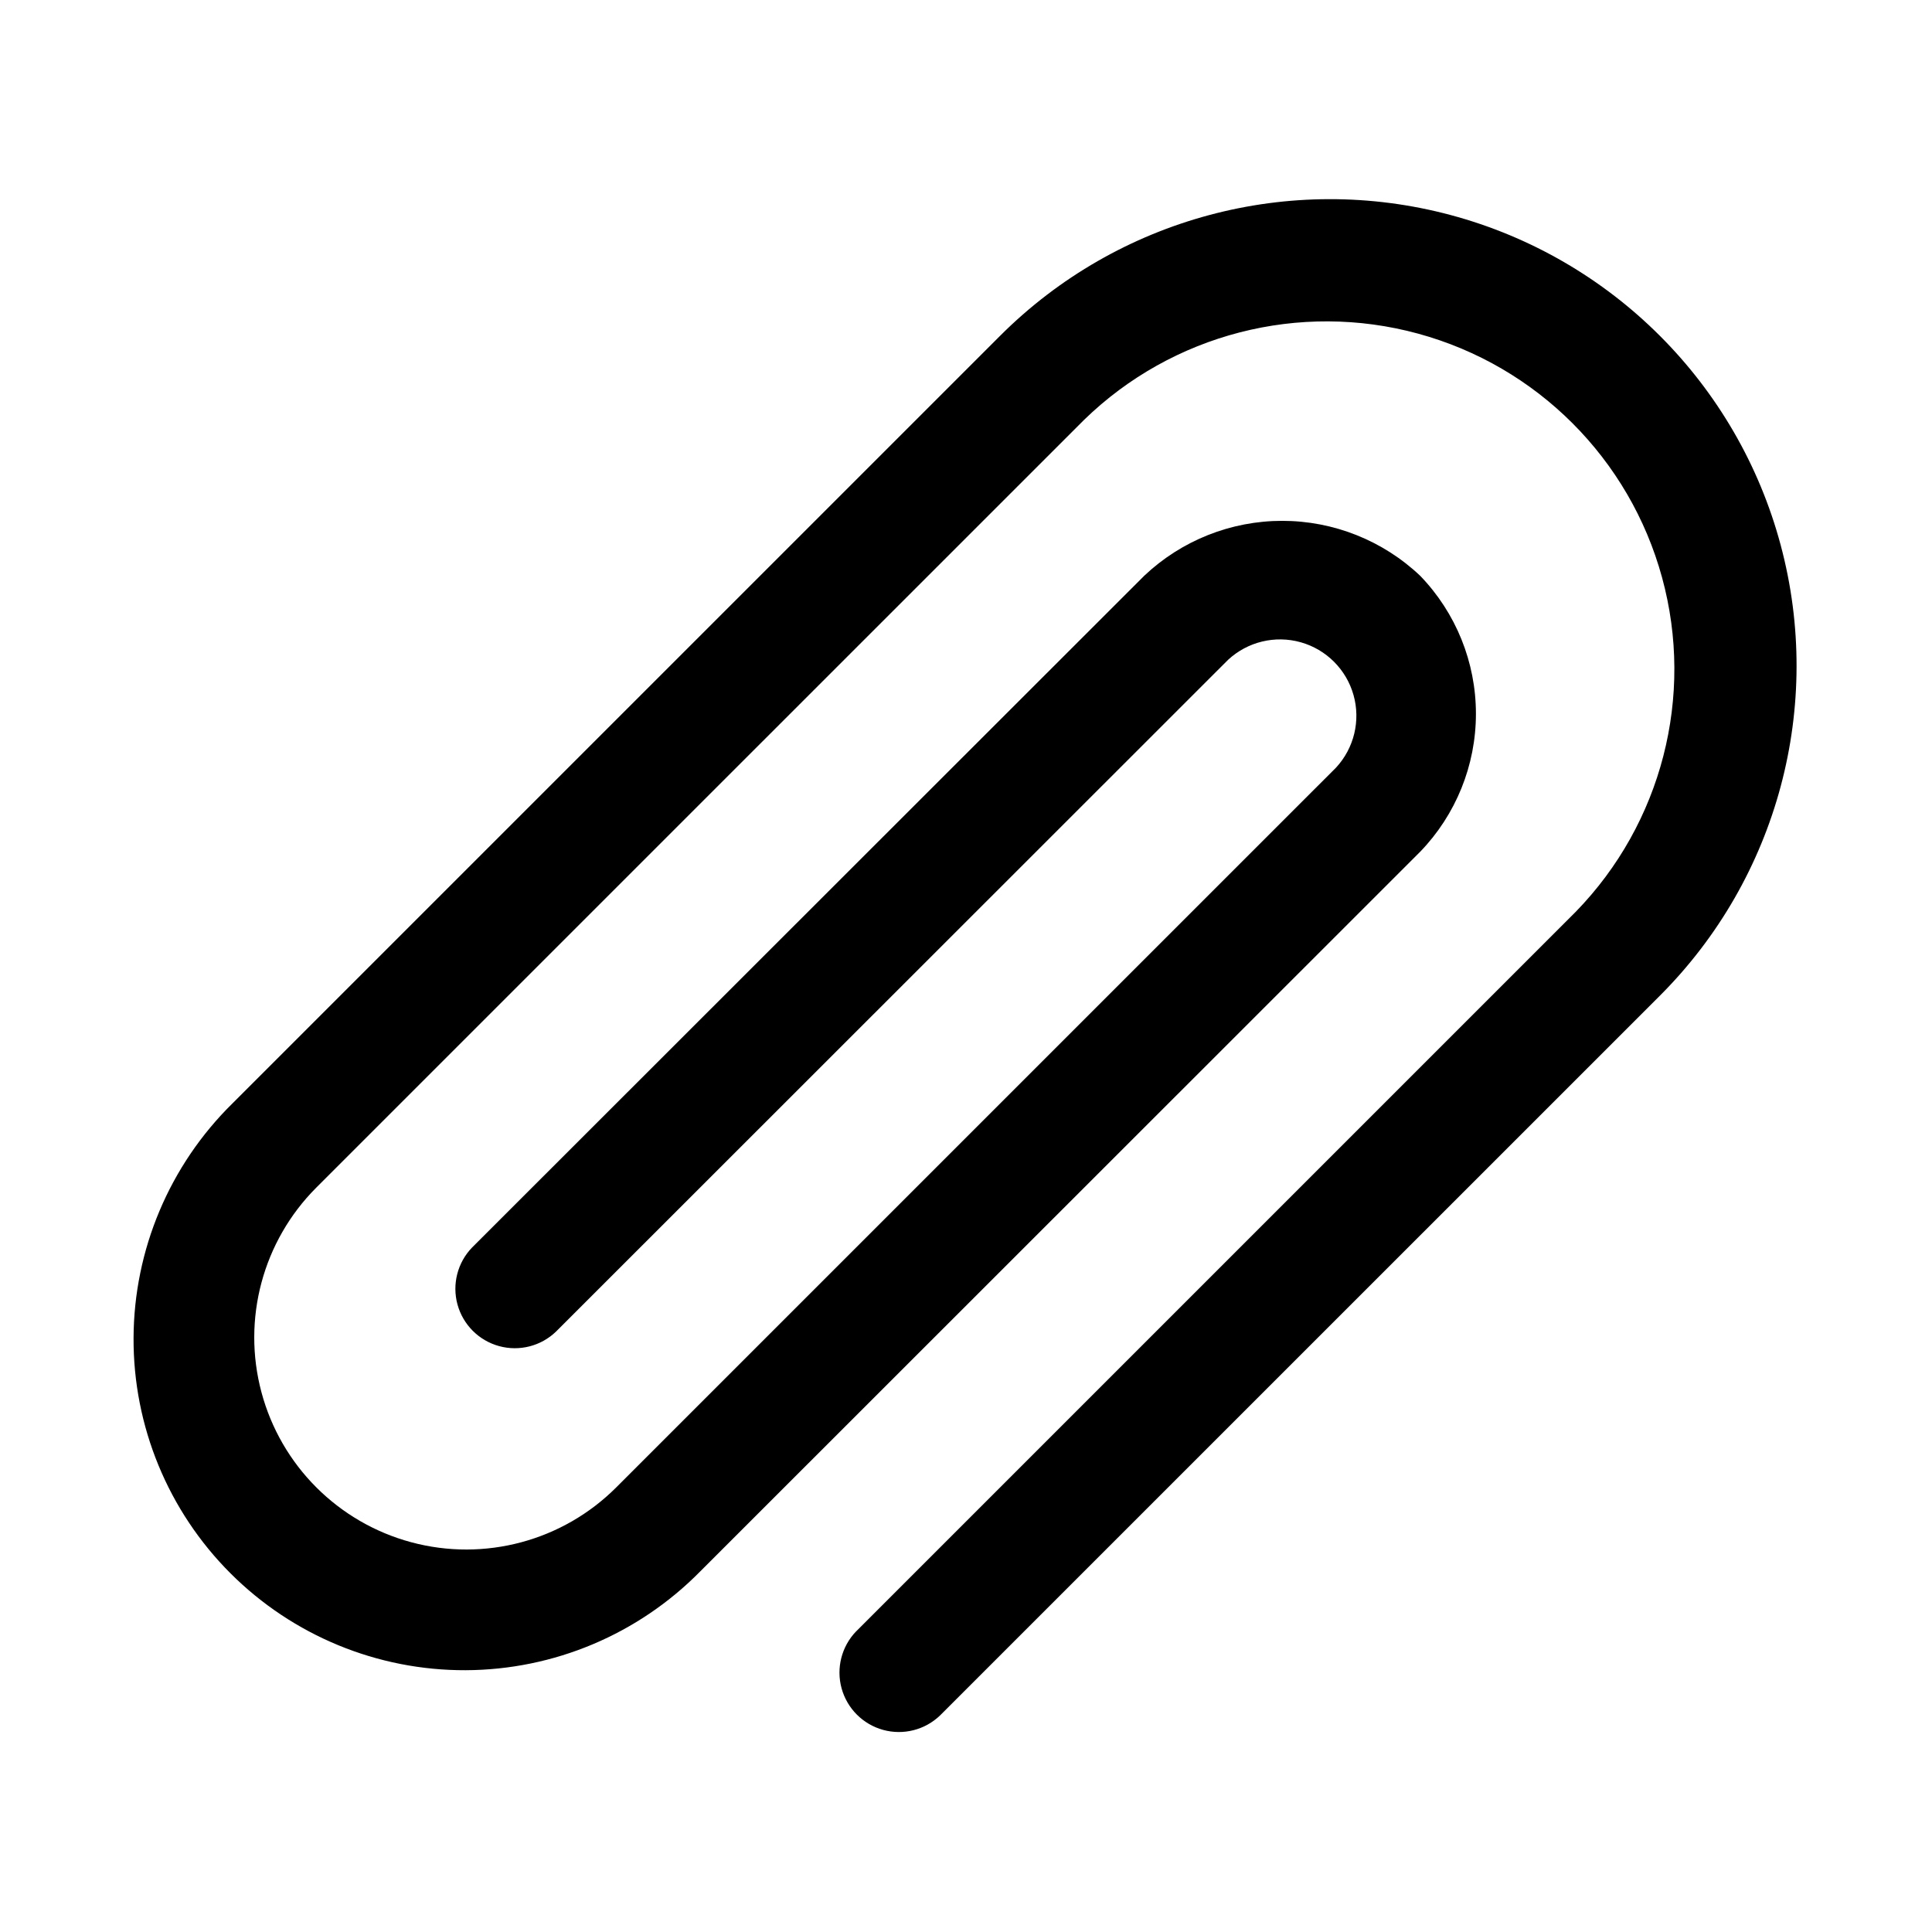 <?xml version="1.0" encoding="UTF-8"?>
<!-- Uploaded to: ICON Repo, www.svgrepo.com, Generator: ICON Repo Mixer Tools -->
<svg fill="#000000" width="800px" height="800px" version="1.1" viewBox="144 144 512 512" xmlns="http://www.w3.org/2000/svg">
 <path d="m370.89 576.33 190.74-190.74c22.746-23.387 31.43-57.055 22.84-88.523-8.59-31.473-33.172-56.055-64.645-64.645-31.469-8.59-65.137 0.094-88.523 22.836l-203.46 203.45c-14.195 14.195-19.742 34.887-14.547 54.277 5.191 19.391 20.34 34.539 39.73 39.738 19.391 5.199 40.082-0.344 54.277-14.539l190.75-190.74c4.797-5.168 6.555-12.457 4.648-19.242-1.91-6.785-7.211-12.086-13.996-13.996-6.785-1.906-14.074-0.148-19.242 4.648l-178.1 178.02c-3.996 3.863-9.738 5.328-15.098 3.859-5.363-1.469-9.551-5.66-11.023-11.02-1.469-5.363-0.004-11.102 3.859-15.102l178.13-178.02c9.879-9.352 22.965-14.562 36.566-14.562s26.688 5.211 36.566 14.562c9.477 9.816 14.773 22.926 14.773 36.566 0 13.645-5.297 26.754-14.773 36.566l-190.8 190.72c-16.395 16.66-38.766 26.086-62.145 26.18-23.375 0.09-45.82-9.156-62.348-25.688-16.527-16.527-25.773-38.977-25.676-62.352 0.094-23.375 9.523-45.746 26.184-62.141l203.46-203.45c31.238-31.234 76.766-43.43 119.43-31.996 42.668 11.438 75.996 44.766 87.426 87.438 11.434 42.668-0.77 88.195-32.004 119.43l-190.74 190.72c-3.996 3.863-9.738 5.328-15.098 3.859-5.363-1.469-9.551-5.66-11.023-11.02-1.469-5.363-0.004-11.102 3.859-15.102z"/>
</svg>